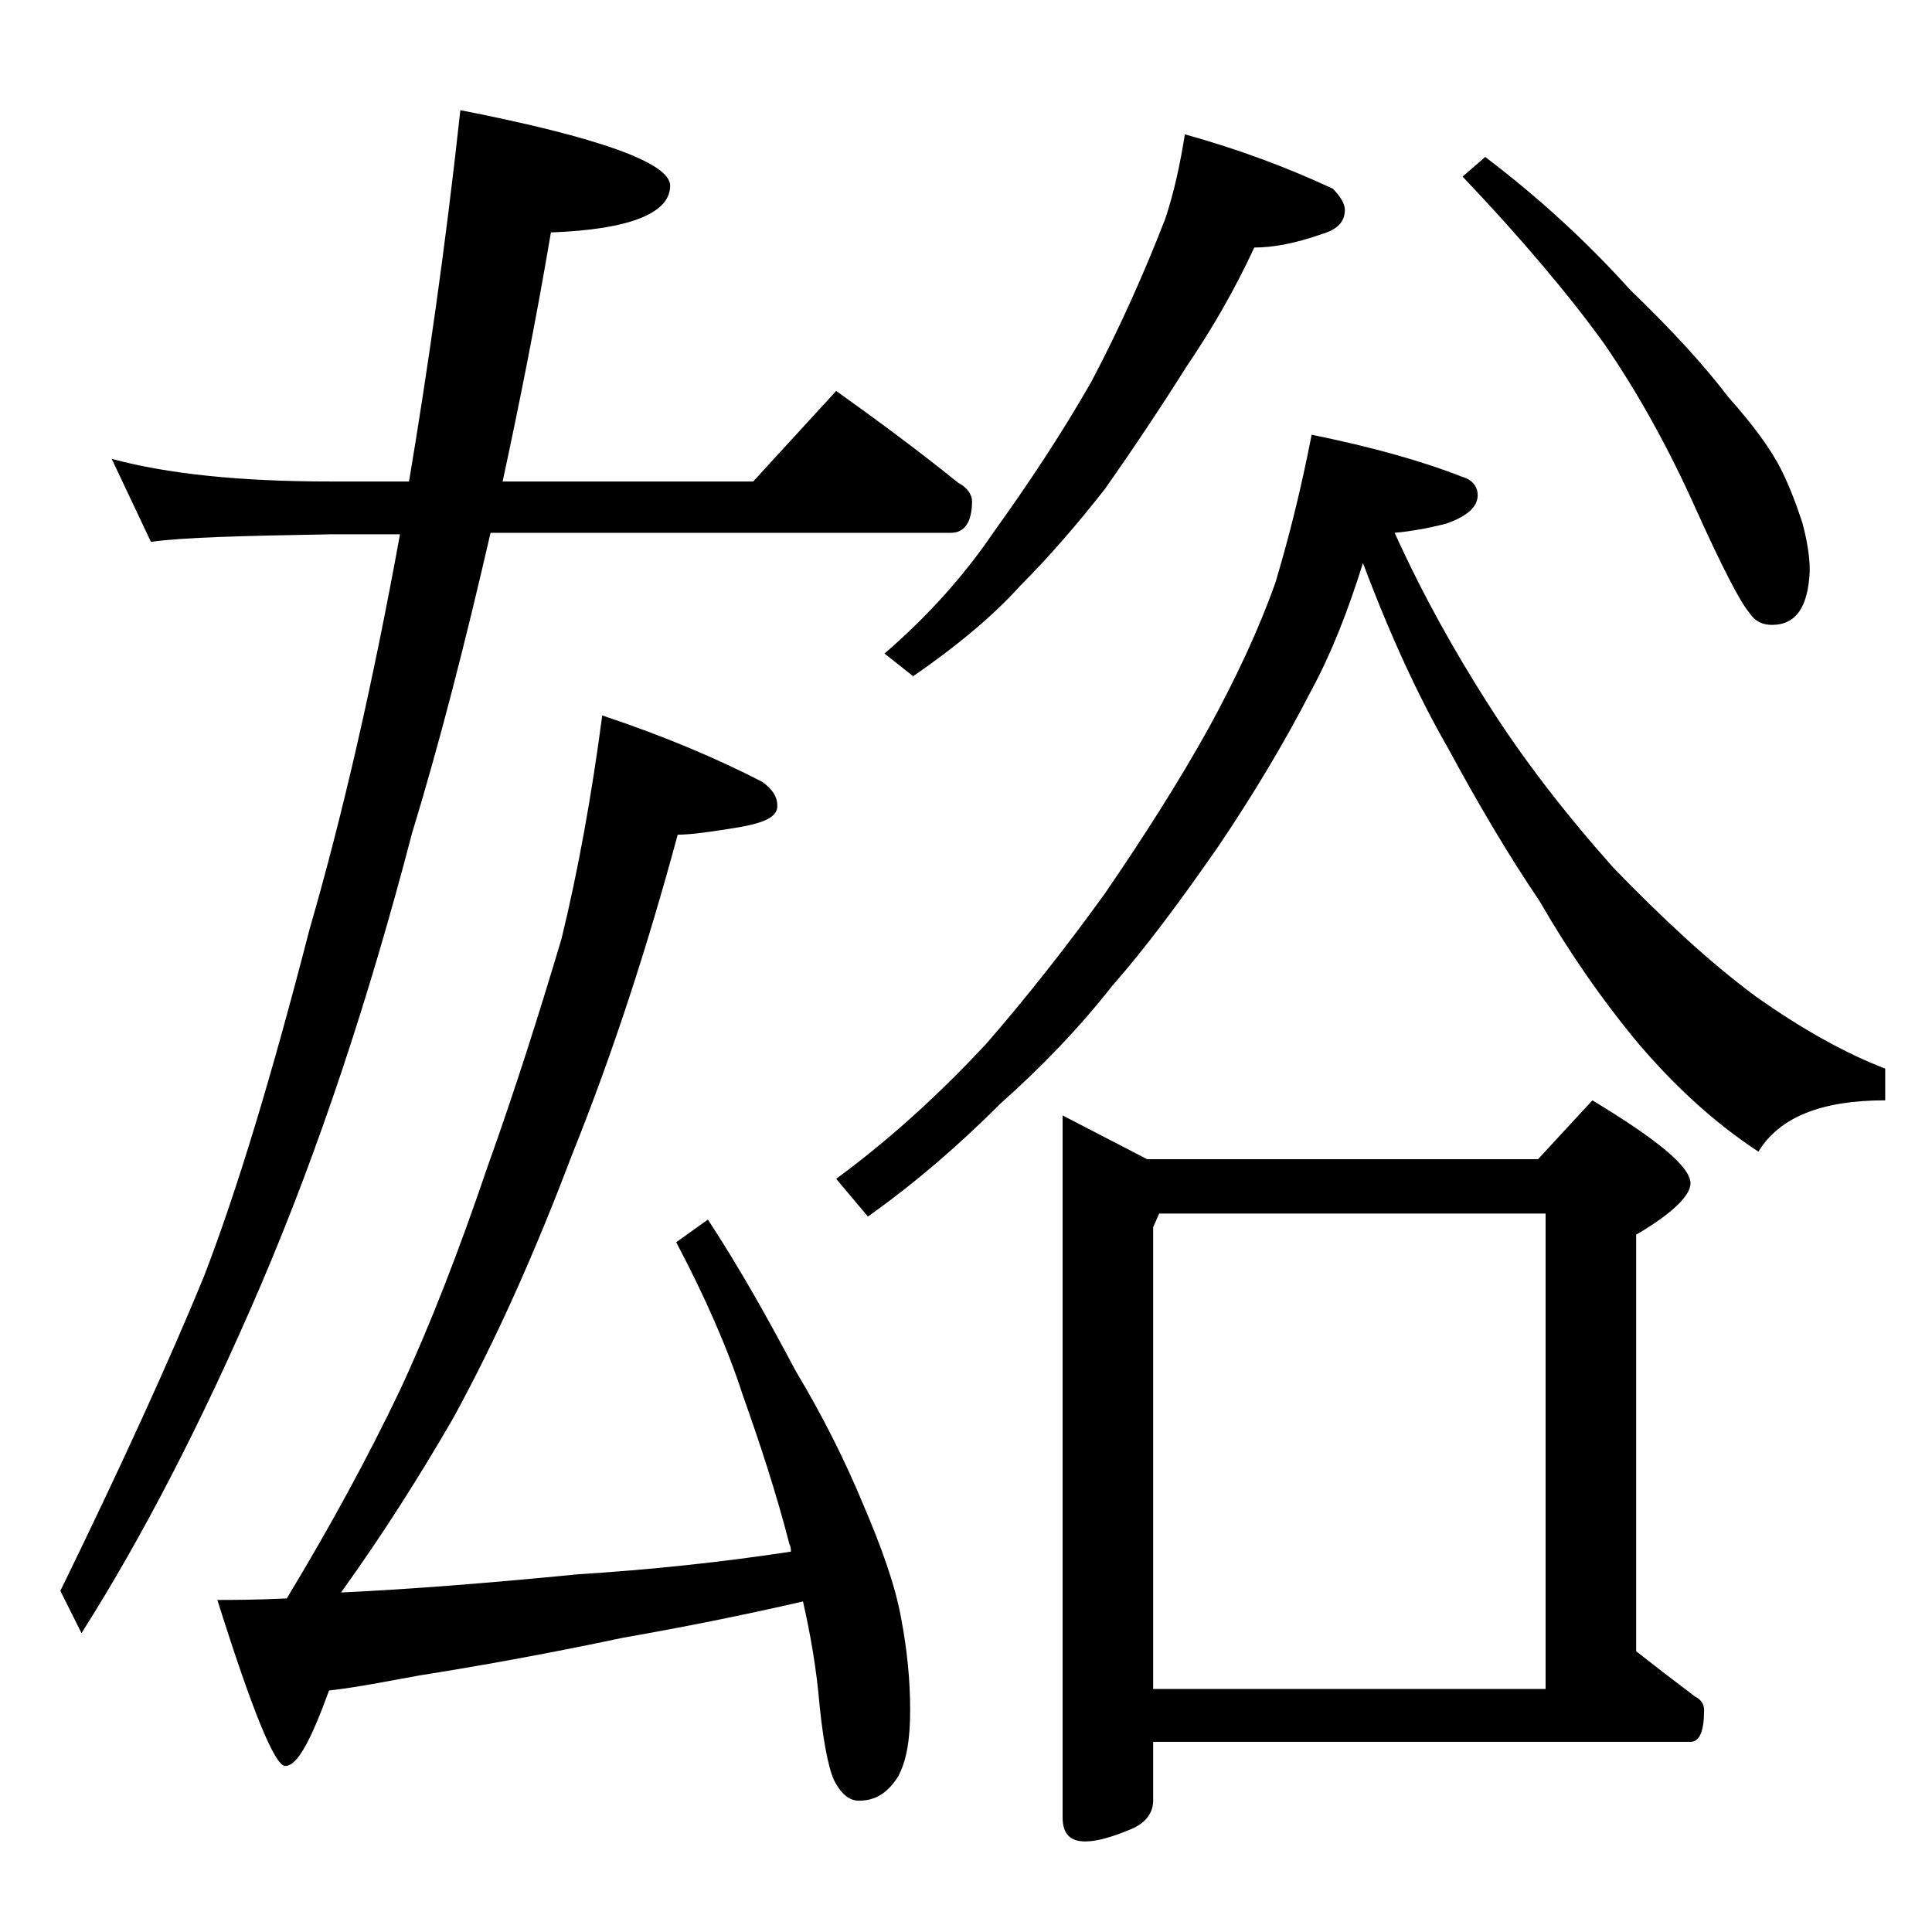 <?xml version="1.0" encoding="utf-8"?>
<!-- Generator: Adobe Illustrator 18.0.0, SVG Export Plug-In . SVG Version: 6.00 Build 0)  -->
<!DOCTYPE svg PUBLIC "-//W3C//DTD SVG 1.1//EN" "http://www.w3.org/Graphics/SVG/1.1/DTD/svg11.dtd">
<svg version="1.1" id="Layer_1" xmlns="http://www.w3.org/2000/svg" xmlns:xlink="http://www.w3.org/1999/xlink" x="0px" y="0px"
	 viewBox="0 0 128 128" enable-background="new 0 0 128 128" xml:space="preserve">
<path d="M7.4,30.4c3.7,1,8.5,1.5,14.5,1.5h5.2c1.2-7.2,2.4-15.4,3.4-24.6c9.2,1.8,13.9,3.5,13.9,5c0,1.8-2.6,2.9-7.9,3.1
	c-1,5.9-2.1,11.4-3.2,16.5h16.6l5.5-6c2.8,2,5.5,4,8.1,6.1c0.6,0.3,0.9,0.8,0.9,1.2c0,1.4-0.5,2.1-1.4,2.1H32.5
	c-1.7,7.4-3.4,14-5.2,19.9c-2.9,11.1-6.2,21-10,29.9c-3.9,9.1-7.9,16.8-11.9,23.1L4,105.4c4-8.2,7.2-15.2,9.5-20.8
	c2.2-5.7,4.5-13.3,7-23c2.2-7.6,4.2-16.3,6-26.2h-4.6c-5.8,0.1-9.8,0.2-11.9,0.5L7.4,30.4z M39.9,47.4c4.2,1.4,7.7,2.9,10.6,4.4
	c0.7,0.5,1,1,1,1.6c0,0.7-0.8,1.1-2.5,1.4c-1.8,0.3-3.2,0.5-4.1,0.5c-2,7.4-4.3,14.5-7,21.2C35.4,83.1,32.8,88.9,30,94
	c-2.2,3.8-4.6,7.6-7.4,11.5h0.1c4.3-0.2,9.5-0.6,15.6-1.2c4.8-0.3,9.5-0.8,14.1-1.5c0-0.2,0-0.3-0.1-0.5c-0.9-3.5-2-6.8-3.1-9.9
	c-1-3.1-2.5-6.5-4.4-10.1l2.1-1.5c2.1,3.2,4,6.6,5.8,10c1.8,3,3.3,6,4.5,8.9c1.2,2.8,2.1,5.3,2.5,7.5c0.4,2.1,0.6,4.1,0.6,6.1
	c0,1.8-0.2,3.3-0.8,4.4c-0.7,1.1-1.5,1.6-2.6,1.6c-0.6,0-1.1-0.4-1.5-1.1c-0.4-0.6-0.8-2.3-1.1-5.2c-0.2-2.4-0.6-4.7-1.1-6.9
	c-3.9,0.9-7.9,1.7-11.9,2.4c-5.2,1.1-9.7,1.9-13.5,2.5c-2.2,0.4-4.2,0.8-6,1c-1.2,3.3-2.1,5-2.9,5c-0.7,0-2.2-3.7-4.5-11
	c0.9,0,2.5,0,4.6-0.1c2.9-4.8,5.4-9.4,7.5-13.8c2-4.3,3.9-9.2,5.8-14.8c1.9-5.3,3.5-10.4,4.9-15.1C38.3,57.7,39.2,52.7,39.9,47.4z
	 M86.9,28.8c3.9,0.8,7.2,1.7,10,2.8c0.7,0.2,1,0.7,1,1.2c0,0.8-0.7,1.4-2.1,1.9c-1.2,0.3-2.3,0.5-3.4,0.6c1.9,4.2,4,7.9,6.1,11.2
	c2.4,3.8,5.2,7.4,8.4,11c3.2,3.3,6.3,6.2,9.4,8.5c3.1,2.2,6,3.8,8.6,4.8v2.1c-4.2,0-7,1.1-8.4,3.4c-2.9-1.9-5.5-4.3-7.9-7.1
	c-2.5-3-4.7-6.2-6.6-9.5c-2.1-3.1-4.1-6.5-6.1-10.2c-1.9-3.3-3.8-7.4-5.6-12.2c-1,3.2-2.1,6-3.4,8.4c-1.8,3.5-3.9,7-6.2,10.4
	c-2.5,3.6-4.8,6.7-7,9.2c-2.2,2.8-4.7,5.4-7.4,7.8c-2.8,2.8-5.7,5.3-8.8,7.5l-2.1-2.5c3.8-2.8,7-5.8,9.9-8.9c2.7-3.1,5.3-6.4,7.9-10
	c2.6-3.8,4.9-7.4,6.9-11c1.8-3.3,3.3-6.5,4.4-9.6C85.4,35.6,86.2,32.4,86.9,28.8z M78.5,8.9c3.6,1,6.8,2.2,9.8,3.6
	c0.5,0.5,0.8,1,0.8,1.4c0,0.8-0.5,1.3-1.5,1.6c-1.7,0.6-3.2,0.9-4.5,0.9c-1.3,2.8-2.8,5.4-4.5,7.9c-1.7,2.7-3.5,5.4-5.4,8.1
	c-1.8,2.3-3.7,4.5-5.6,6.4c-1.8,2-4.2,4-7.1,6l-1.9-1.5c2.9-2.5,5.3-5.2,7.2-8c2.3-3.2,4.5-6.5,6.5-10c1.9-3.6,3.5-7.2,4.9-10.8
	C77.8,12.7,78.2,10.8,78.5,8.9z M70.4,73.9l5.6,2.9h25.9l3.6-3.9c4.3,2.6,6.5,4.4,6.5,5.5c0,0.8-1.2,2-3.6,3.4v27.6
	c1.4,1.1,2.7,2.1,3.9,3c0.4,0.2,0.6,0.5,0.6,0.9c0,1.4-0.3,2.1-0.9,2.1H76.4v3.9c0,0.8-0.5,1.5-1.5,1.9c-1.2,0.5-2.2,0.8-3,0.8
	c-1,0-1.5-0.5-1.5-1.6V73.9z M76.4,111.9h26V80.4H76.8l-0.4,0.9V111.9z M98.4,10.4c3.7,2.8,6.9,5.8,9.6,8.8c2.8,2.7,4.9,5,6.5,7.1
	c1.6,1.8,2.8,3.4,3.5,4.8c0.6,1.2,1,2.3,1.4,3.5c0.3,1.1,0.5,2.2,0.5,3.2c-0.1,2.4-0.9,3.6-2.5,3.6c-0.6,0-1.1-0.2-1.5-0.8
	c-0.6-0.7-1.8-3-3.6-7c-1.8-4-3.8-7.6-6-10.8c-2.3-3.2-5.5-7-9.4-11.1L98.4,10.4z"/>
</svg>

